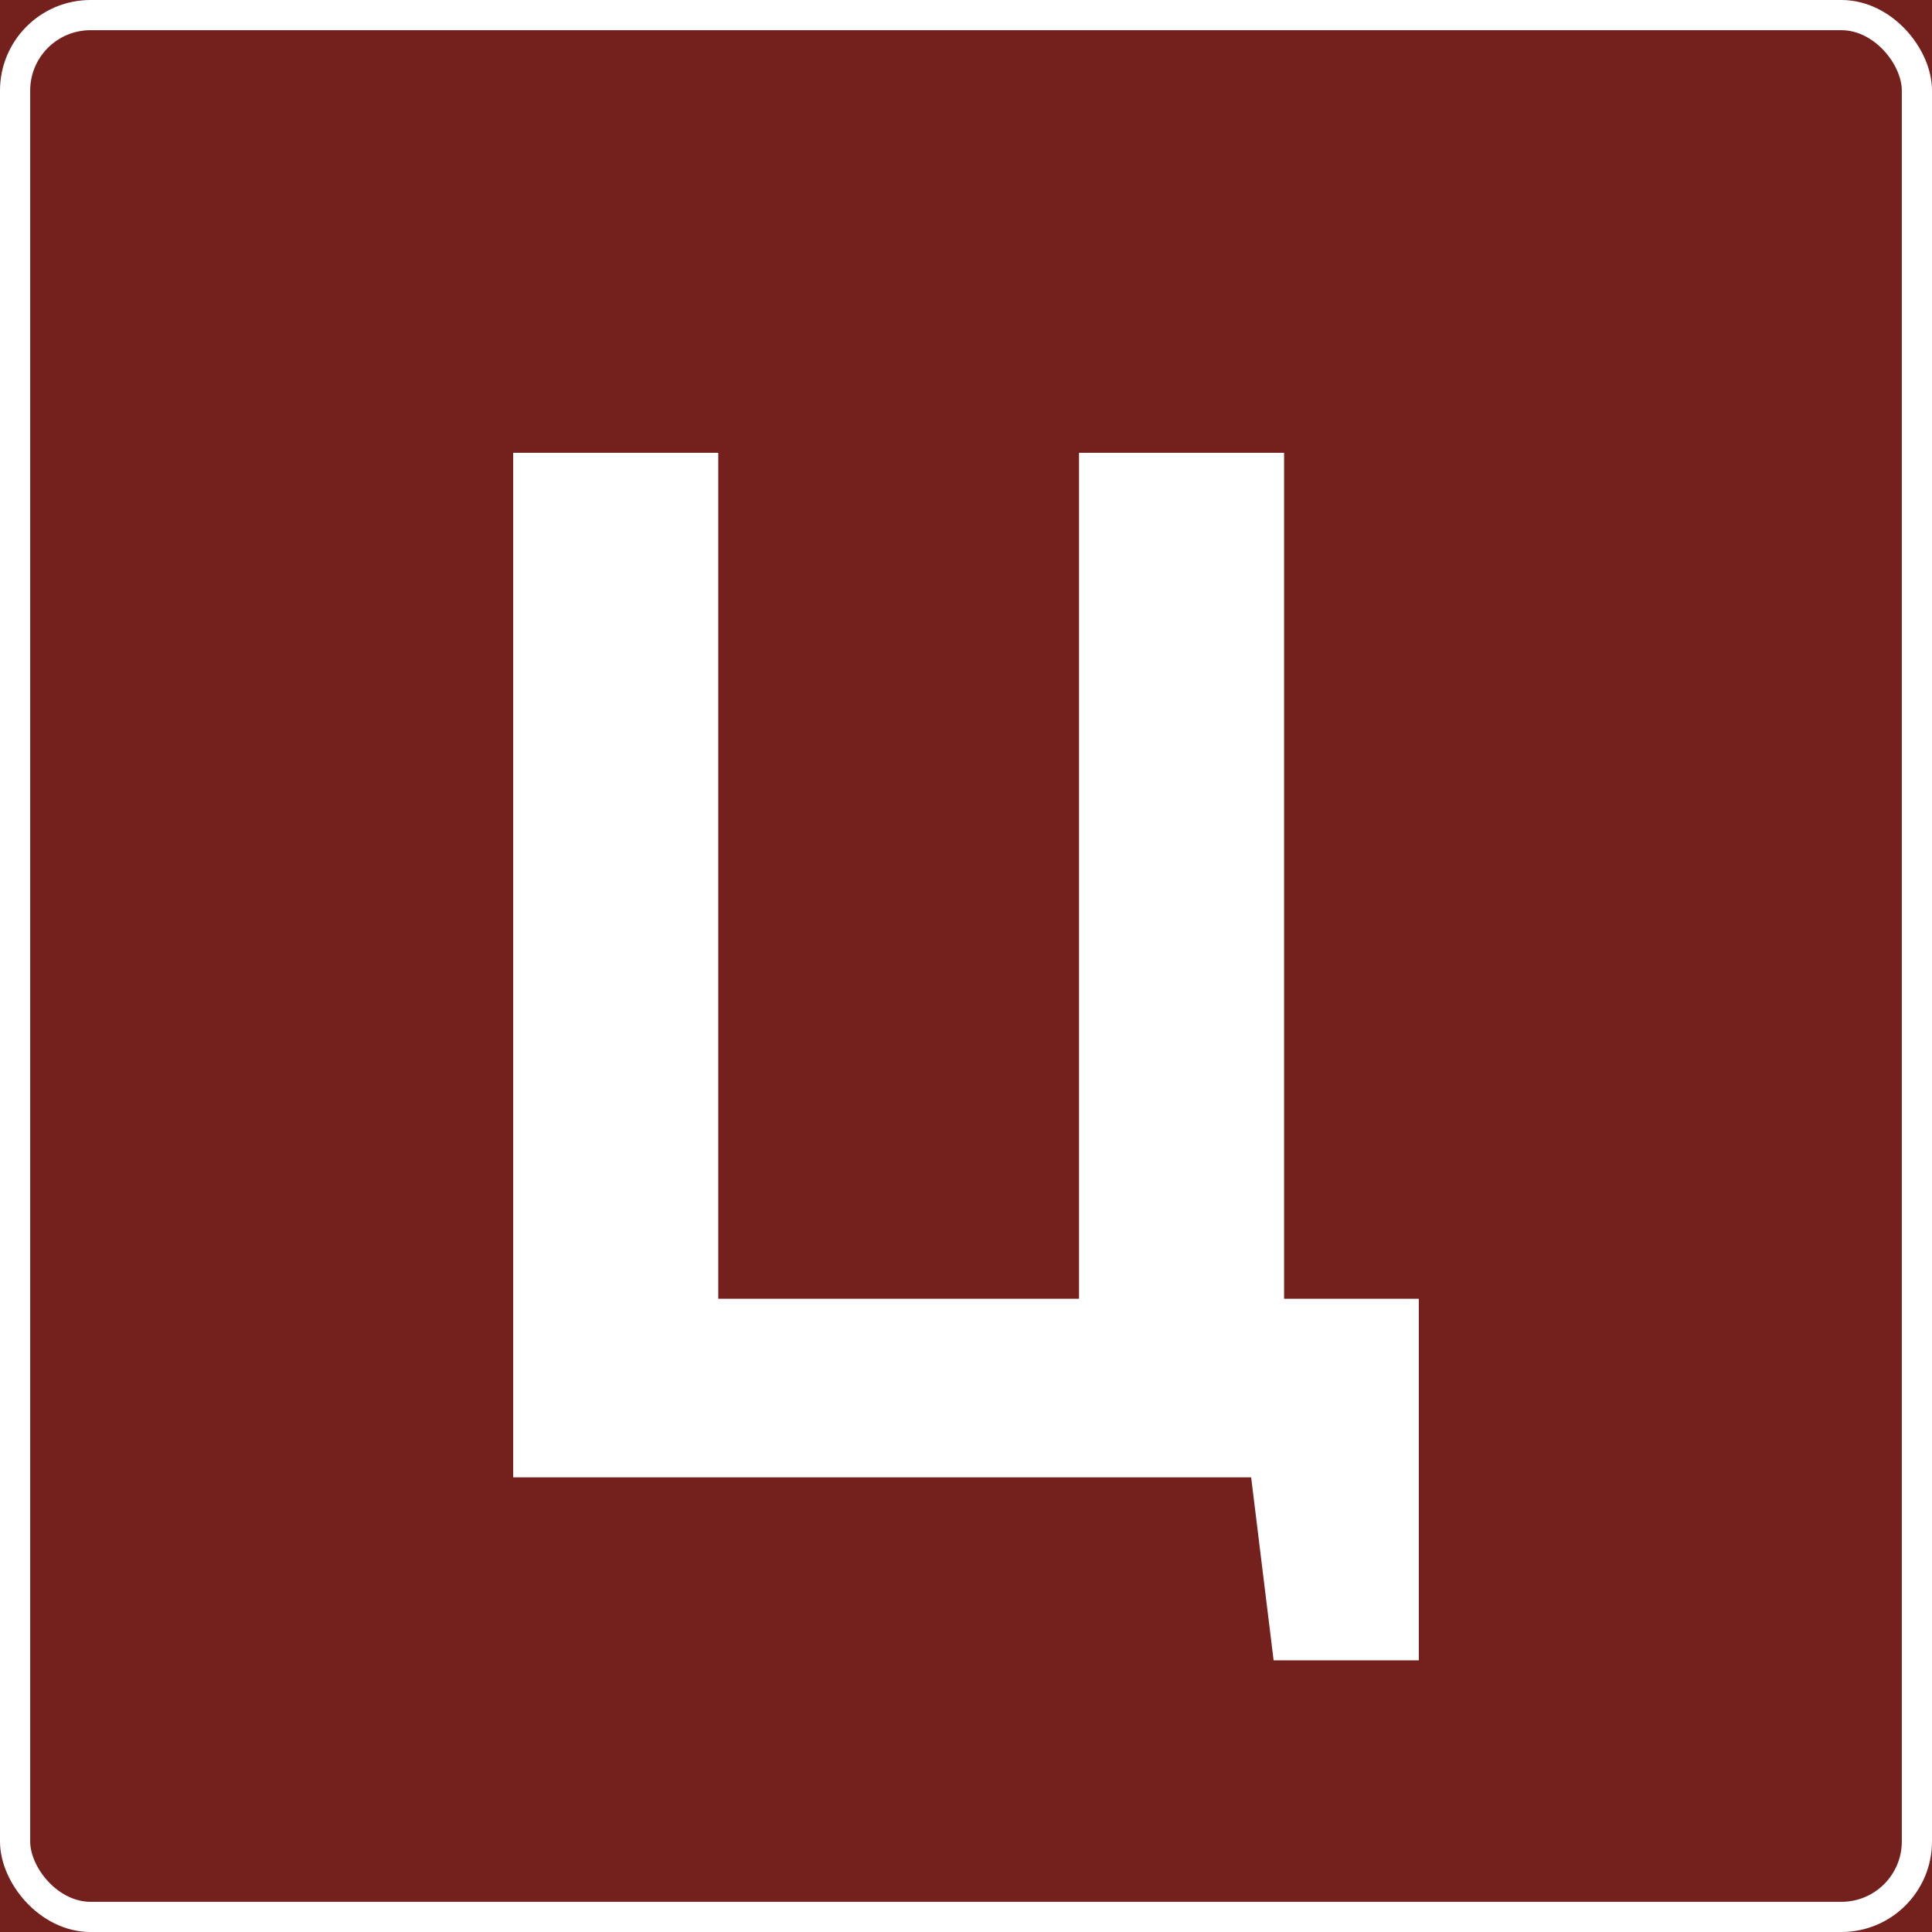 <?xml version="1.0" encoding="UTF-8"?> <svg xmlns="http://www.w3.org/2000/svg" width="64" height="64" viewBox="0 0 64 64" fill="none"><rect x="0" y="0" width="64" height="64" fill="#808080" stroke="none"/> <g clip-path="url(#clip0_212_1106)"> <rect width="64" height="64" fill="#74211E"></rect> <path d="M47 55H42.19L41.446 48.939H17V15H23.793V43.024H35.744V15H42.537V43.024H47V55Z" fill="white"></path> <rect x="0.5" y="0.5" width="63" height="63" rx="2.5" stroke="white"></rect> </g> <defs> <clipPath id="clip0_212_1106"> <rect width="64" height="64" fill="white"></rect> </clipPath> </defs> </svg> 